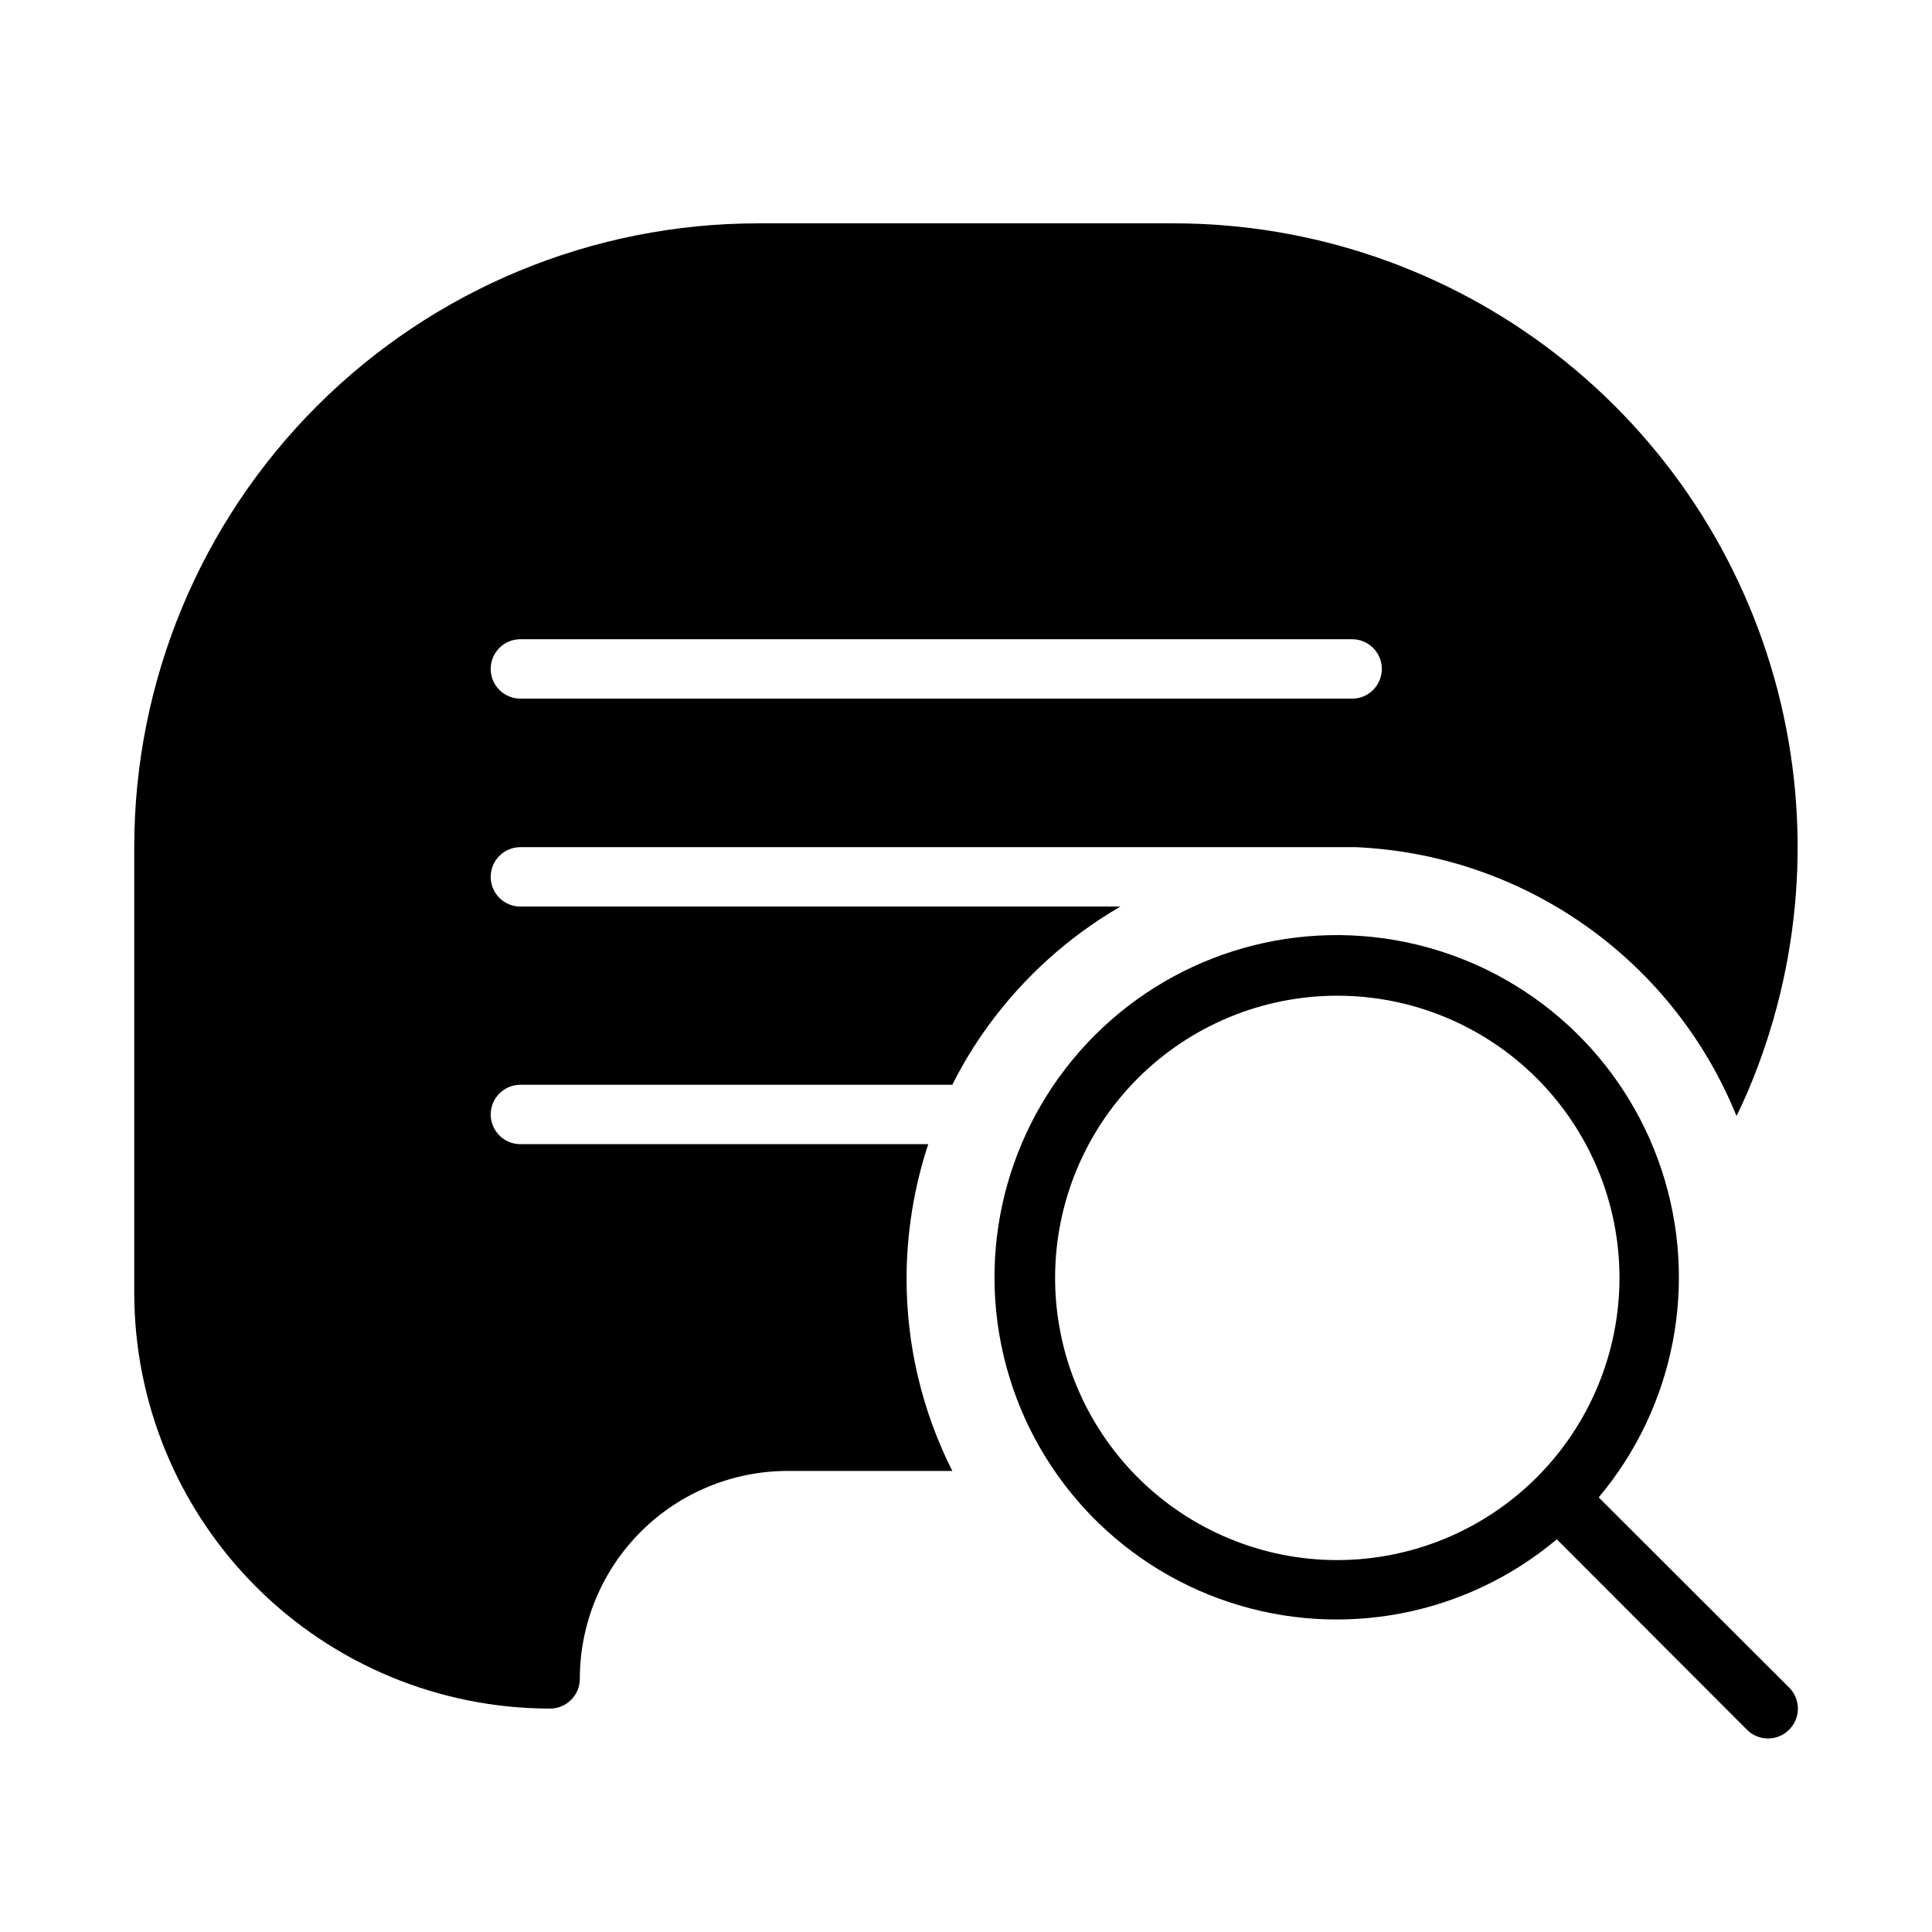 <?xml version="1.0" encoding="UTF-8"?>
<!-- Uploaded to: SVG Repo, www.svgrepo.com, Generator: SVG Repo Mixer Tools -->
<svg fill="#000000" width="800px" height="800px" version="1.1" viewBox="144 144 512 512" xmlns="http://www.w3.org/2000/svg">
 <g>
  <path d="m567.67 540.83c20.242-24.09 26.547-56.949 16.66-86.824-9.883-29.871-34.547-52.484-65.16-59.746-30.617-7.262-62.809 1.863-85.059 24.113-22.246 22.25-31.375 54.441-24.109 85.055 7.262 30.617 29.875 55.277 59.746 65.164 29.871 9.883 62.73 3.578 86.824-16.66l50.383 50.461-0.004-0.004c1.48 1.492 3.492 2.328 5.59 2.328 2.098 0 4.109-0.836 5.59-2.328 1.488-1.477 2.328-3.488 2.328-5.586 0-2.102-0.84-4.113-2.328-5.59zm-69.273 16.609c-19.832 0-38.855-7.879-52.879-21.902-14.027-14.023-21.906-33.047-21.906-52.879 0-19.836 7.879-38.855 21.906-52.883 14.023-14.023 33.047-21.902 52.879-21.902 19.836 0 38.855 7.879 52.879 21.902 14.027 14.027 21.906 33.047 21.906 52.883-0.02 19.824-7.906 38.836-21.926 52.855-14.023 14.02-33.031 21.906-52.859 21.926z"/>
  <path d="m440.93 384.25h-159.02c-4.348 0-7.871-3.523-7.871-7.871 0-4.348 3.523-7.871 7.871-7.871h221.36c21.879 0.949 43.027 8.168 60.918 20.801 17.895 12.629 31.777 30.141 40 50.441 1.023-2.047 1.969-4.172 2.914-6.297v-0.004c14.375-33.652 17.18-71.129 7.969-106.55-9.211-35.422-29.914-66.785-58.867-89.172s-64.516-34.535-101.11-34.535h-110.21c-43.844 0-85.891 17.414-116.89 48.418-31 31-48.418 73.051-48.418 116.89v118.08c0 29.23 11.609 57.262 32.277 77.93s48.703 32.281 77.93 32.281c2.09 0 4.09-0.832 5.566-2.309 1.477-1.477 2.309-3.477 2.309-5.566 0-14.613 5.805-28.629 16.137-38.965 10.336-10.332 24.352-16.137 38.965-16.137h43.613c-8.012-15.867-12.164-33.398-12.125-51.168 0.039-12.039 1.98-23.992 5.746-35.426h-108.08c-4.348 0-7.871-3.523-7.871-7.871s3.523-7.871 7.871-7.871h114.46c2.758-5.508 5.969-10.773 9.602-15.746 9.344-12.805 21.246-23.527 34.953-31.488zm-159.02-70.848h220.42c4.348 0 7.871 3.523 7.871 7.871s-3.523 7.871-7.871 7.871h-220.42c-4.348 0-7.871-3.523-7.871-7.871s3.523-7.871 7.871-7.871z"/>
 </g>
</svg>